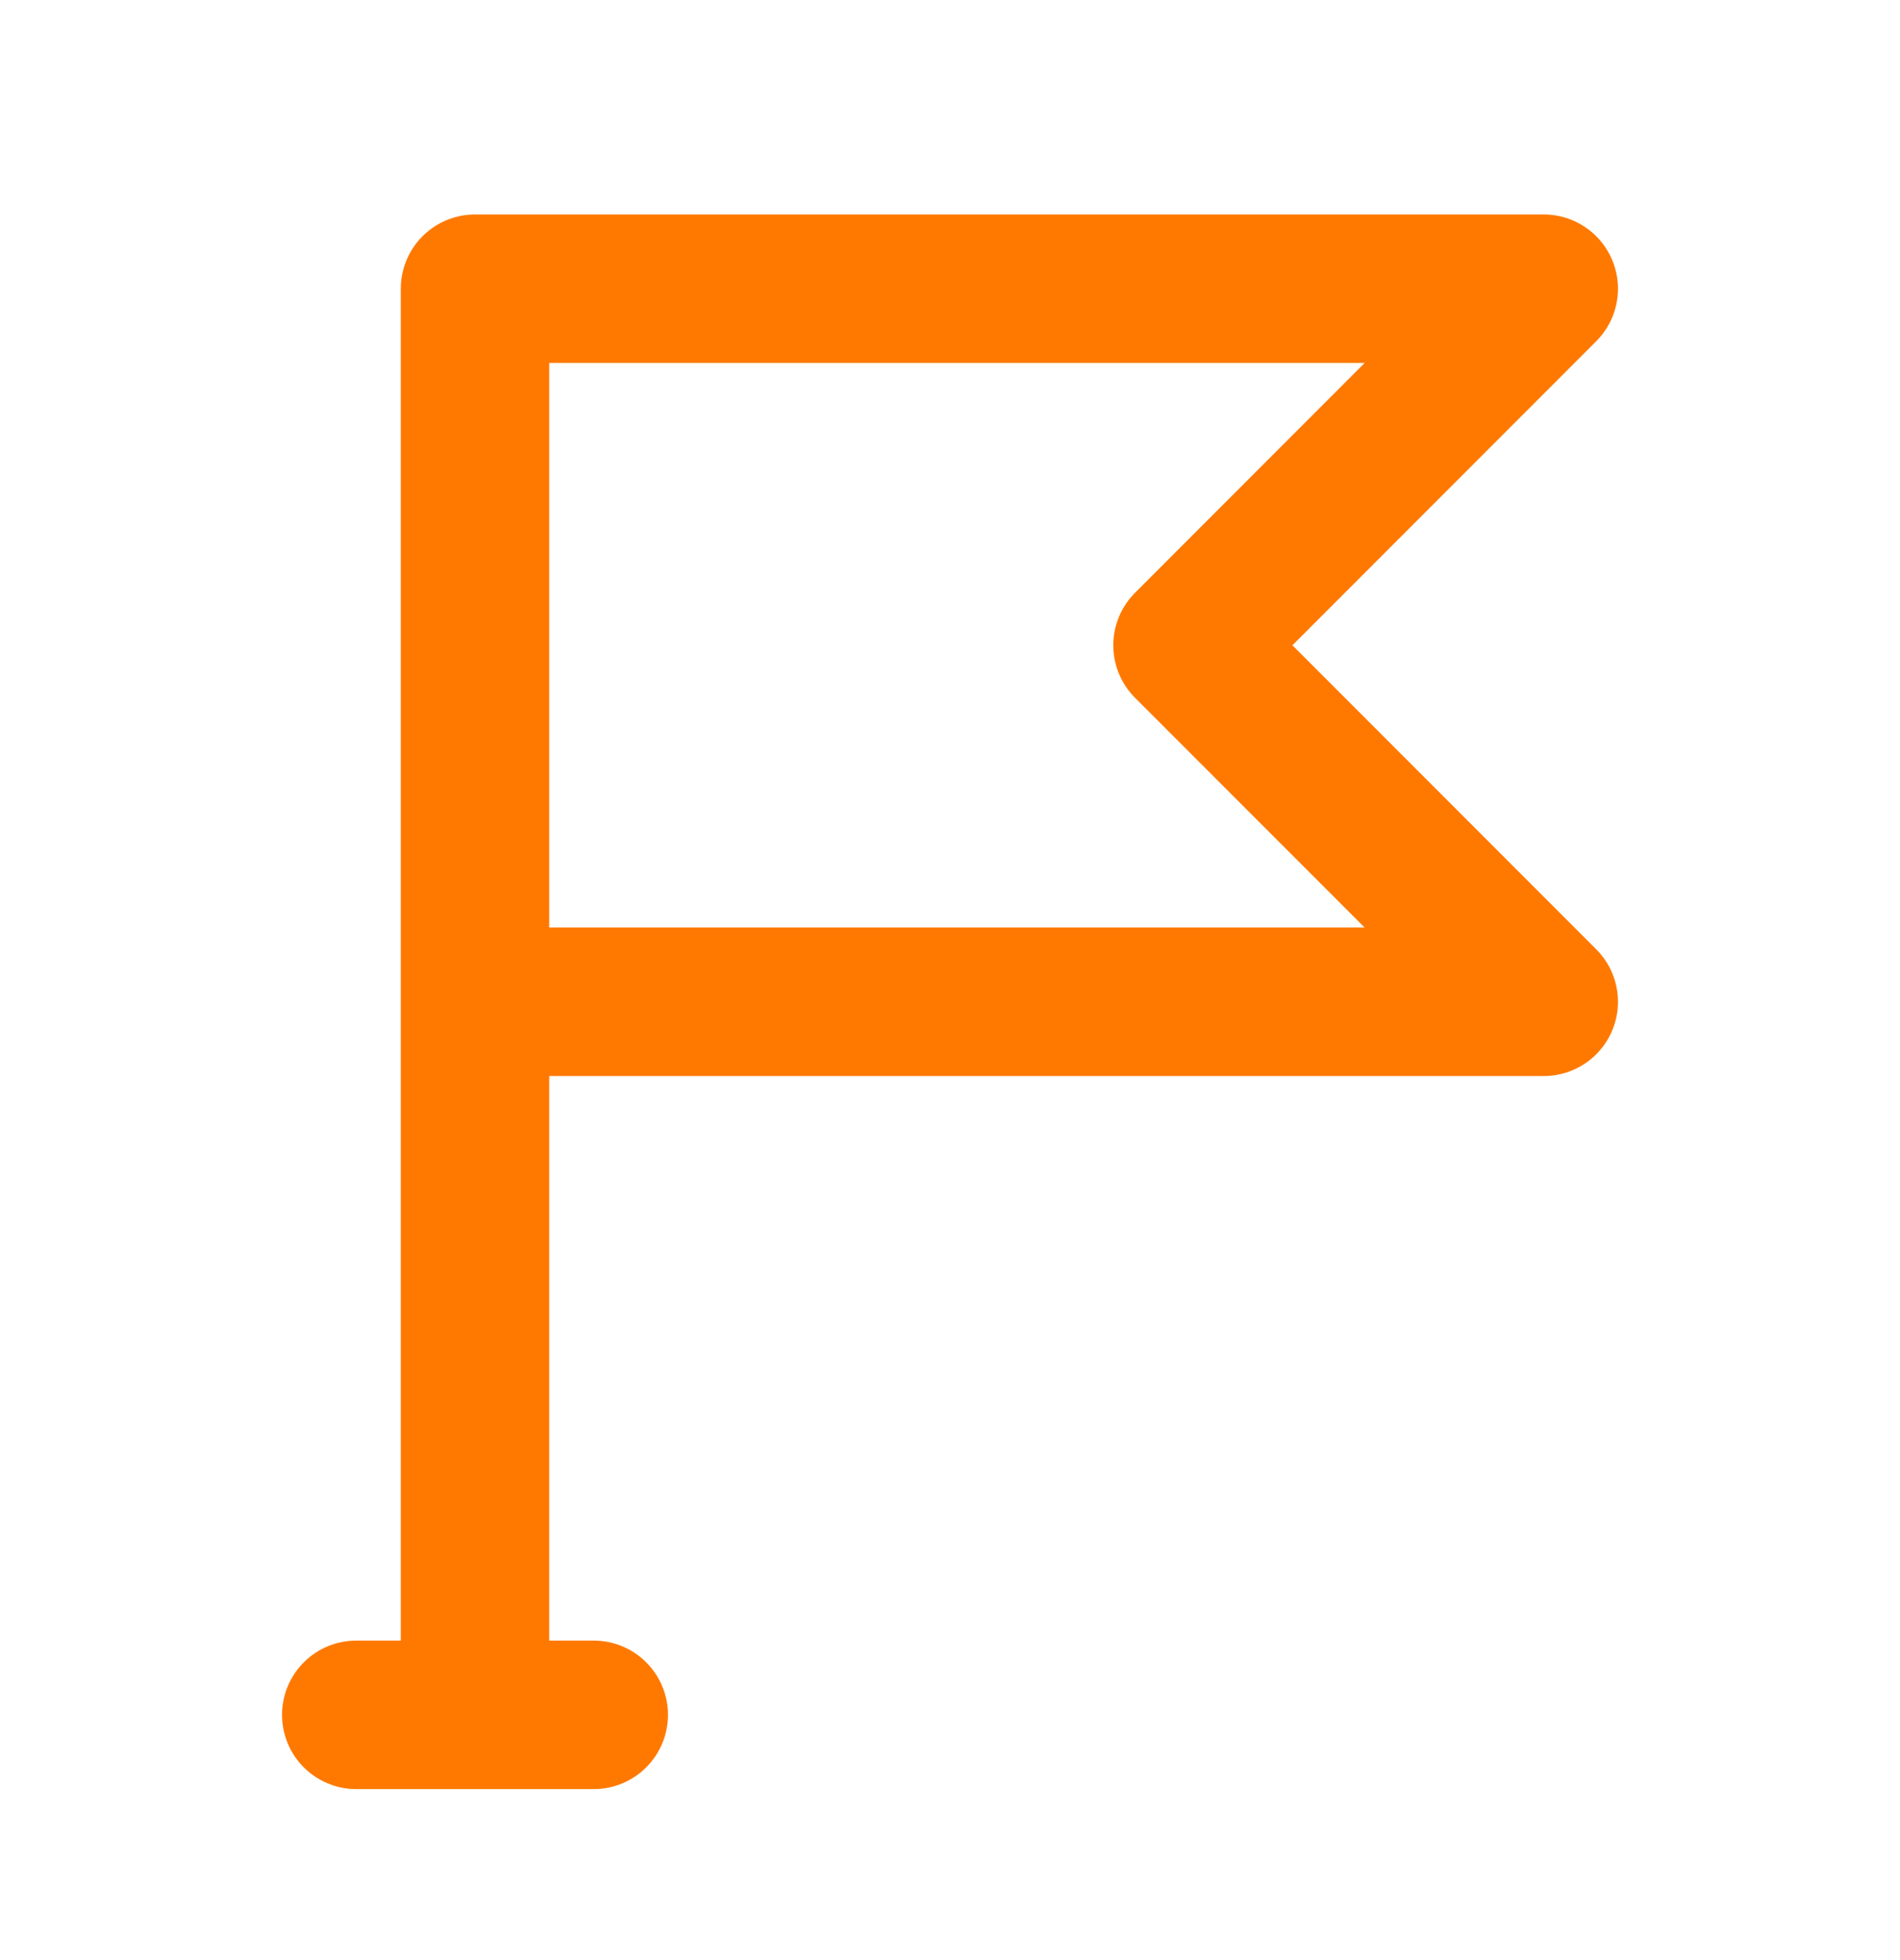 <svg width="32" height="33" fill="none" xmlns="http://www.w3.org/2000/svg"><path d="M8 28.871V16.866m0 12.005h2m-2 0H6m2-12.005V4.861h18l-6 6.003 6 6.002H8z" stroke="#FF7900" stroke-width="2.5" stroke-linecap="round" stroke-linejoin="round"/></svg>
